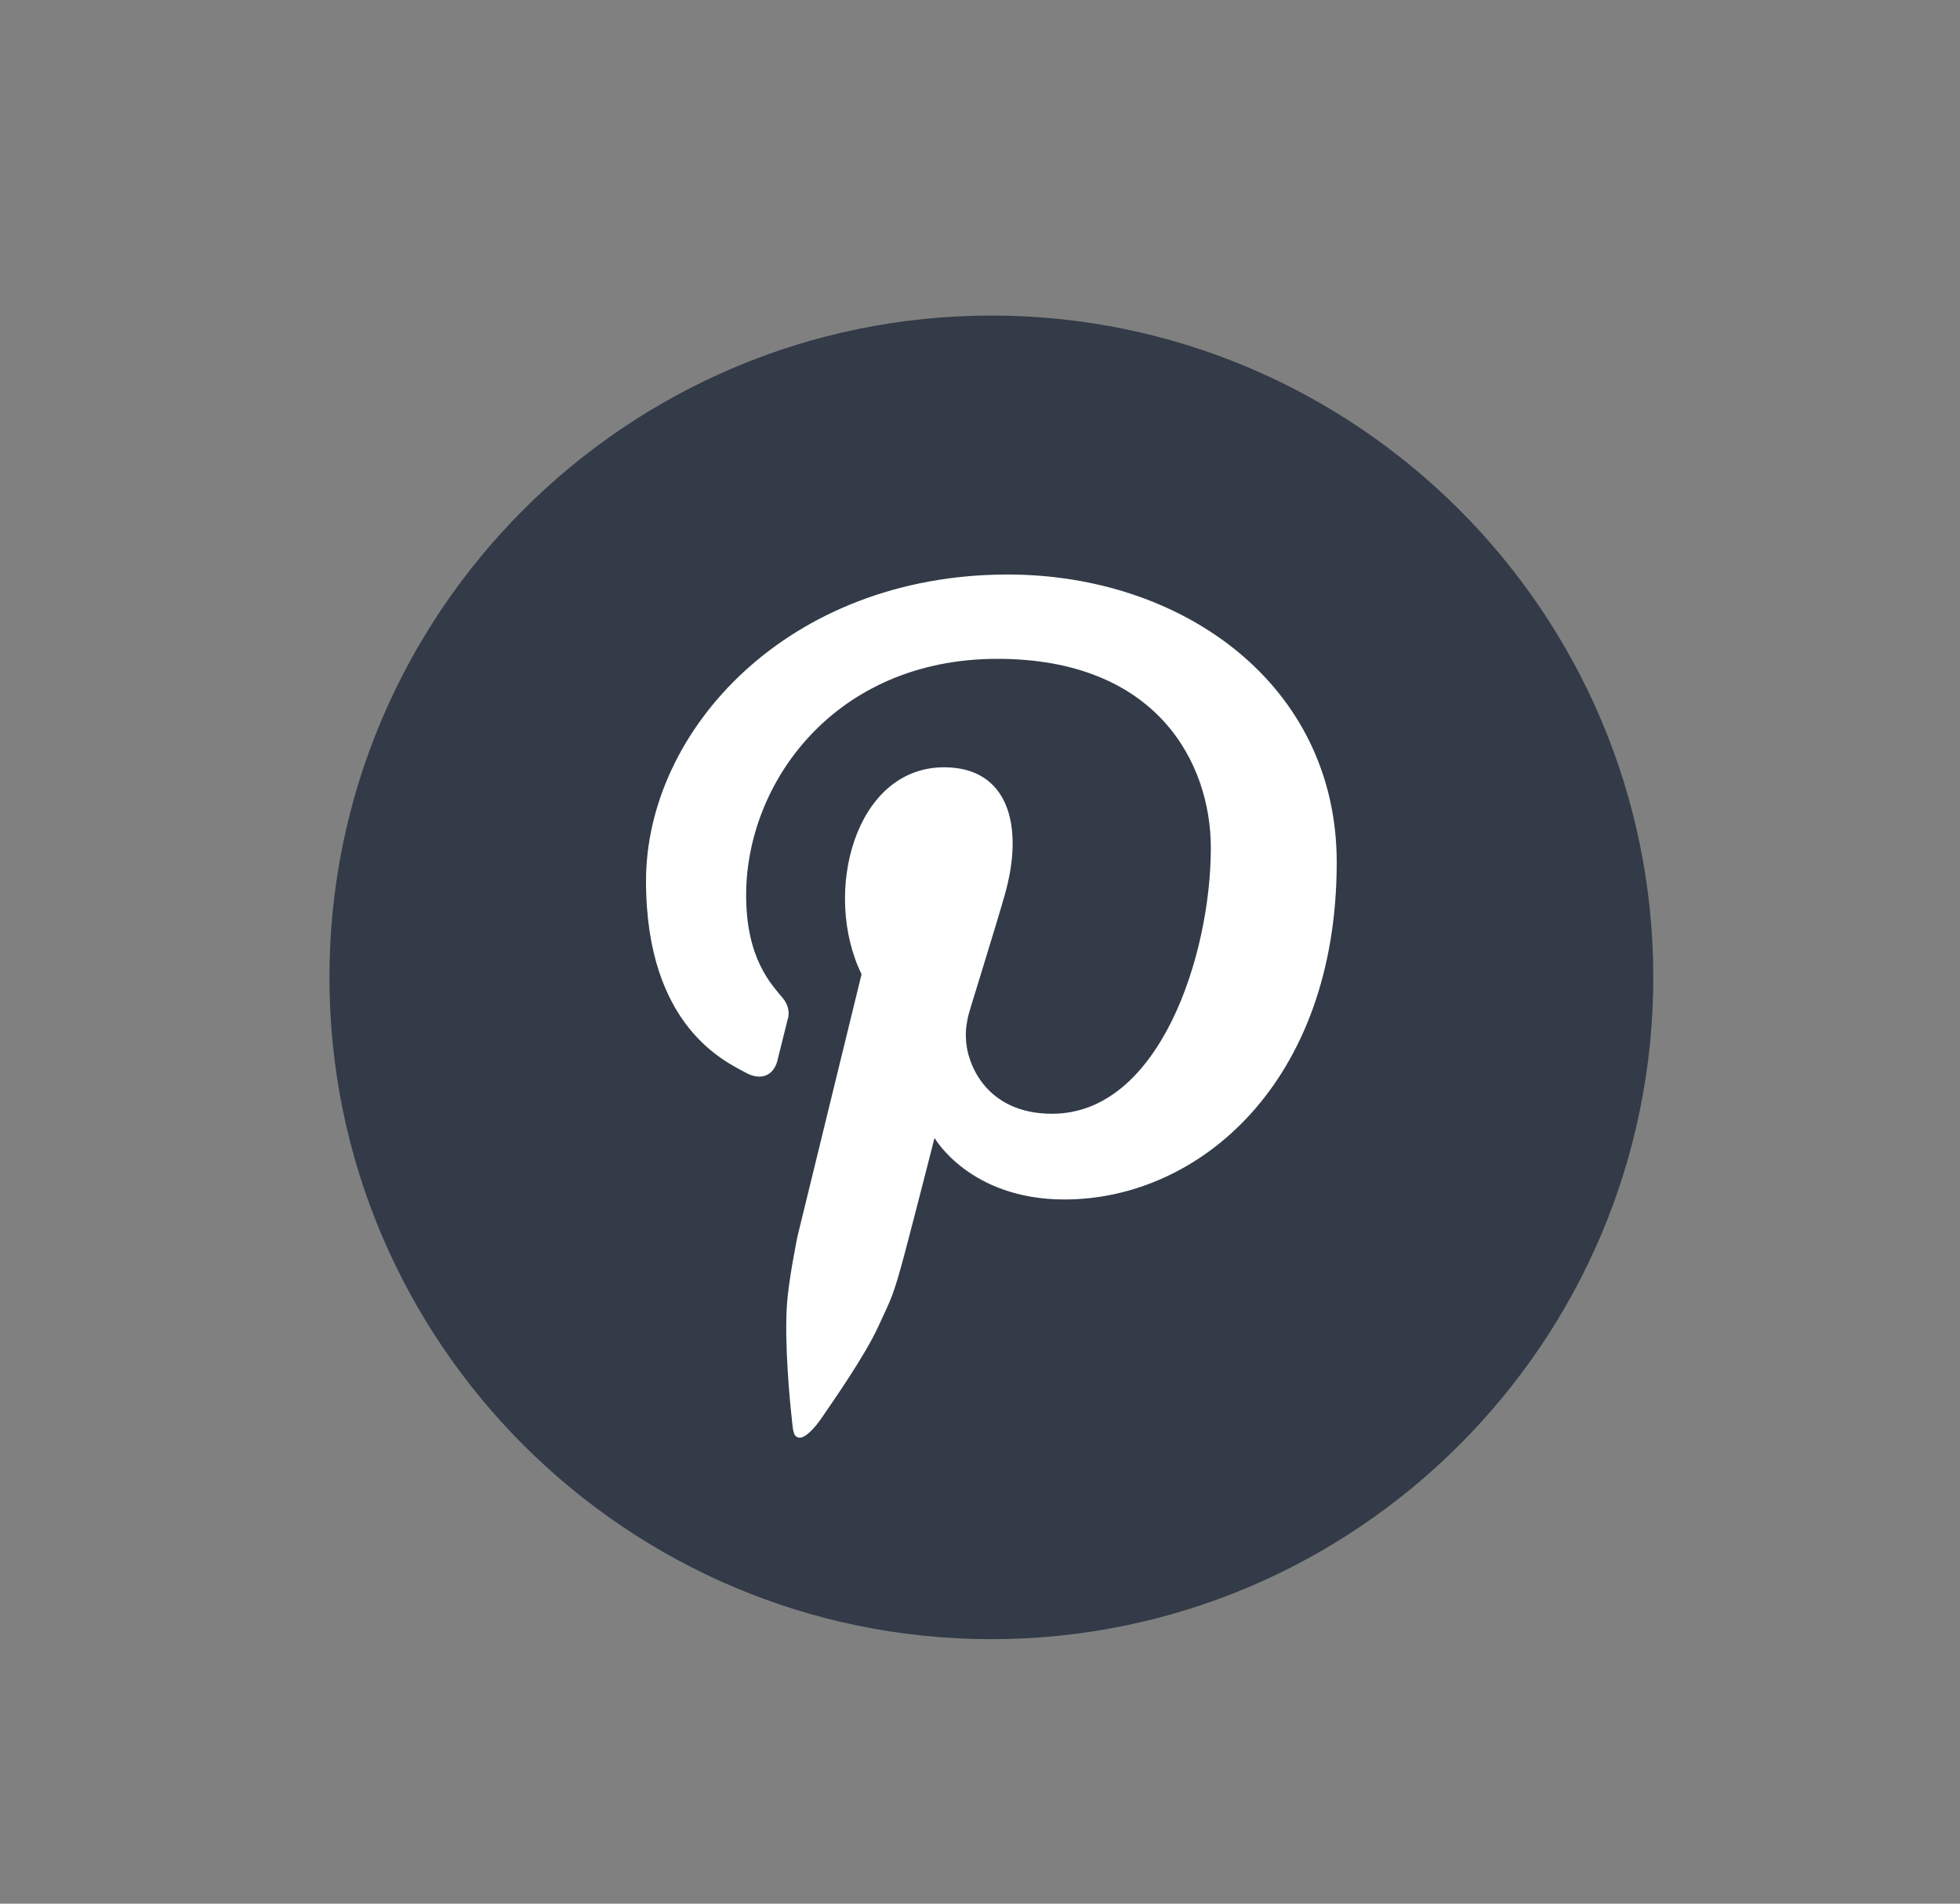 <svg width="35" height="34" viewBox="0 0 35 34" fill="none" xmlns="http://www.w3.org/2000/svg">
<rect x="0" y="0" width="35" height="34" fill="#808080" stroke="none"/>
<circle cx="17.704" cy="17.456" r="9.25" fill="white"/>
<path d="M17.703 5.636C11.185 5.636 5.883 10.938 5.883 17.456C5.883 23.974 11.185 29.276 17.703 29.276C24.22 29.276 29.523 23.974 29.523 17.456C29.523 10.938 24.22 5.636 17.703 5.636ZM19.009 21.423C17.315 21.423 16.688 20.324 16.688 20.324C16.688 20.324 16.386 21.511 16.164 22.354C15.941 23.197 15.903 23.209 15.687 23.685C15.445 24.219 14.852 25.06 14.677 25.318C14.538 25.524 14.365 25.696 14.264 25.676C14.162 25.656 14.162 25.55 14.138 25.327C14.104 25.022 14.005 23.994 14.053 23.299C14.083 22.847 14.241 22.081 14.241 22.081L15.385 17.4C14.681 15.958 15.258 13.704 16.86 13.704C17.996 13.704 18.294 14.732 17.946 15.969C17.791 16.52 17.306 18.066 17.291 18.139C17.276 18.212 17.24 18.366 17.248 18.518C17.248 18.97 17.593 19.892 18.787 19.892C20.711 19.892 21.622 17.047 21.622 15.145C21.622 13.615 20.65 11.767 17.811 11.767C14.919 11.767 13.324 13.968 13.324 15.988C13.324 17.121 13.771 17.576 13.978 17.826C14.146 18.029 14.061 18.224 14.061 18.224L13.879 18.956C13.812 19.198 13.595 19.323 13.291 19.145C12.987 18.971 11.536 18.356 11.536 15.734C11.536 13.046 14.067 10.261 17.996 10.261C21.115 10.261 23.87 12.223 23.87 15.401C23.87 19.324 21.419 21.423 19.009 21.423Z" fill="#323B47"/>
</svg>
